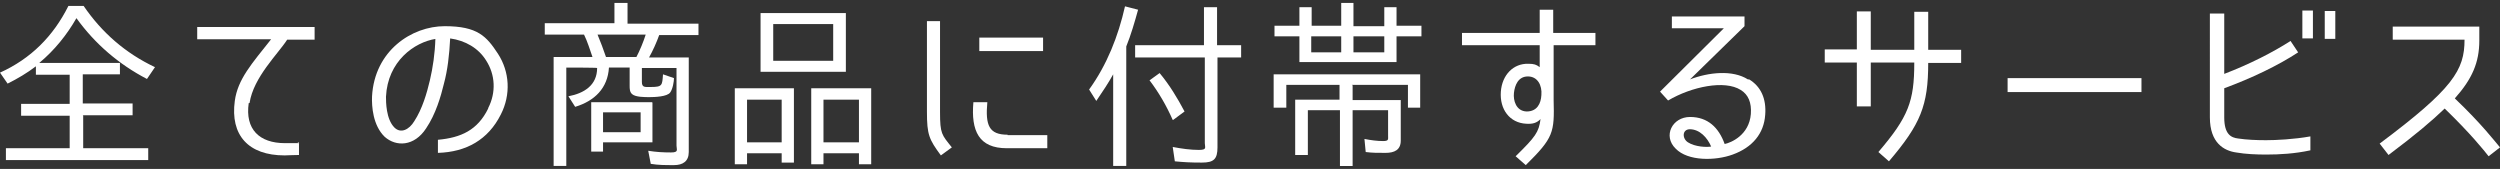 <?xml version="1.0" encoding="UTF-8"?>
<svg id="_レイヤー_2" xmlns="http://www.w3.org/2000/svg" version="1.1" viewBox="0 0 592 40">
  <rect x="0" y="0" width="592" height="40" fill="#333333" stroke="none"/>
  <!-- Generator: Adobe Illustrator 29.2.1, SVG Export Plug-In . SVG Version: 2.1.0 Build 116)  -->
  <defs>
    <style>
      .st0 {
        fill: #fff;
      }
    </style>
  </defs>
  <g id="text">
    <path class="st0" d="M19.7,27.4v7.7h15.4v2.8H1.4v-2.8h15.1v-7.7H5v-2.8h11.5v-6.9h-8v-2c-2.1,1.6-4.3,2.9-6.7,4.1L0,17.2C7.3,13.9,12.6,8.6,16.2,1.4h3.6c4.3,6.3,9.9,11.2,16.9,14.5l-1.9,2.8c-6.7-3.5-12.3-8.3-16.7-14.4-2.3,4-5.2,7.6-8.8,10.6h19.1v2.7h-8.8v6.9h11.8v2.8h-11.8Z"/>
    <path class="st0" d="M58.9,24.4c-.9,6.2,2.5,9.5,8.6,9.5s1.8,0,3.3-.2v3c-1.5,0-2.7.1-3.4.1-8.6,0-12.9-4.8-11.8-12.9.7-5.2,4.1-8.9,8.6-14.6h-17.5s0-2.9,0-2.9h27.8v3h-6.5c-2.1,3.3-8,8.9-8.9,15Z"/>
    <path class="st0" d="M115.6,25.6c1.9-3.7,1.7-7.9-.5-11.3-1.8-2.9-4.9-4.7-8.5-5.2-.2,3.9-.6,7.5-1.5,10.8-.7,2.9-1.9,7.1-4.2,10.5-2.8,4.3-7.1,4.4-9.8,2-2.8-2.7-3.1-7.2-3-9.6.6-10.8,9.4-16.6,17.2-16.6s9.9,2.4,12.6,6.5c2.8,4.3,3.1,9.7.7,14.4-3,6-8.2,8.9-14.9,9.1v-3.1c5.5-.5,9.4-2.3,11.9-7.4h0ZM103.2,9.2c-5.1.8-11.4,5.3-11.8,13.7,0,1.2,0,5.3,2,7.3,1.5,1.5,3.5.5,4.7-1.5,1.9-2.9,3-6.7,3.7-9.7.7-3,1.2-6.3,1.3-9.9h0Z"/>
    <path class="st0" d="M153.7,20.6h.4c2.8,0,2.7-.4,2.9-3l2.6.9c0,.8-.3,2.6-.9,3.4-.7,1-3.7,1.1-4.9,1.1s-3.3,0-4.1-.7c-.6-.5-.6-1.3-.6-2v-4.3h-4.9c-.3,4.9-3.4,7.9-8,9.3l-1.6-2.5c3.7-.7,6.8-2.6,6.8-6.7h0c0-.1-7.3-.1-7.3-.1v23.3h-3V13.5h9.2c-.6-1.7-1.2-3.7-2-5.3h-9.3v-2.7h16.5V.7h3.1v4.9h16.8v2.7h-9.3c-.6,1.7-1.5,3.7-2.4,5.3h9.4v22.4c0,2.2-1.4,3.1-3.5,3.1s-3.7,0-5.5-.3l-.6-3.1c1.8.3,3.5.4,5.4.4s1.3-.7,1.3-1.6v-18.4h-8.2v3.3c0,1.3.7,1.2,1.7,1.2ZM154.5,24.3v9.4h-11.7v2.2h-2.8v-11.7s14.4,0,14.4,0ZM143.5,13.5h7.2c.8-1.5,1.7-3.7,2.2-5.3h-11.4c.7,1.7,1.4,3.5,2,5.3ZM151.7,31.3v-4.7h-8.9v4.7h8.9Z"/>
    <path class="st0" d="M176.9,36.3v2.6h-2.9v-18h14v17.6h-2.9v-2.2h-8.2ZM176.9,23.6v10.1h8.2v-10.1h-8.2ZM200.3,3.1v13.9h-20.2V3.1h20.2ZM183.1,5.7v8.7h14.2V5.7h-14.2ZM195,36.3v2.6h-2.9v-18h14.2v18h-2.9v-2.6s-8.4,0-8.4,0ZM195,23.6v10.1h8.4v-10.1h-8.4Z"/>
    <path class="st0" d="M225.4,34.9l-2.6,1.9c-2.8-3.8-3.3-4.9-3.3-10.3V5h3.1v21.6c0,5.1.4,5.3,2.8,8.3ZM238.6,32h9.4v3.1h-9.6c-6.6,0-8.5-4.1-7.9-10.9h3.3c-.5,5.5.4,7.7,4.8,7.7ZM231.9,8.9h15.1v3.2h-15.1v-3.2Z"/>
    <path class="st0" d="M259.6,23.9l-1.7-2.7c4.2-5.8,6.9-12.6,8.5-19.7l3.1.8c-.8,2.9-1.7,6-2.8,8.7v28.3h-3.1v-21.7c-1.1,2-2.5,4.1-4,6.3ZM288.3,34.9c0,2.8-.9,3.6-3.7,3.6s-4.3-.1-6.4-.3l-.5-3.4c2.1.4,4.2.7,6.2.7s1.4-.6,1.4-1.6V13.6h-16.5v-2.9h16.3V1.7h3.1v9h5.7v2.9h-5.6v21.3h0ZM272.1,19.1l2.5-1.8c2.4,2.9,4.2,5.9,5.9,9.1l-2.7,2h-.1c-1.5-3.4-3.3-6.5-5.5-9.4Z"/>
    <path class="st0" d="M317.6,6.2V.7h2.9v5.5h7.3V1.7h2.9v4.4h5.9v2.5h-5.9v6.1h-23v-6.1h-5.9v-2.5h5.9V1.7h2.9v4.4h7.1ZM320.3,20.2v3.5h11.4v9.6c0,2.2-1.5,2.9-3.6,2.9s-3.1,0-4.7-.2l-.3-3.1c1.5.3,3,.5,4.4.5s1.2-.4,1.2-1.3v-6h-8.4v13.2h-3v-13.2h-7.6v10.6h-3v-13.1h10.5v-3.5h-12.6v5.4h-3v-7.9h34.7v7.9h-2.9v-5.4h-13.3ZM317.6,8.6h-7.1v3.8h7.1s0-3.8,0-3.8ZM327.8,8.6h-7.3v3.8h7.3s0-3.8,0-3.8Z"/>
    <path class="st0" d="M367.9,10.7v13c.2,7.7,0,8.9-6.6,15.4l-2.4-2.1c4.7-4.6,5.5-5.7,5.9-8.8-.9.9-1.8,1.2-3.4,1.1-3.9-.2-6.3-3.4-6-7.6.3-4,3-6.7,6.5-6.6,1.4,0,1.9.2,2.7.8v-5.2h-18.4v-2.9h18.4V2.3h3.2v5.5h10v2.9h-10ZM358.5,22c-.2,1.8.5,4.3,3,4.4,2.5,0,3.4-1.9,3.5-3.9.2-2.3-.9-4.4-3.2-4.4s-3.1,2.1-3.3,3.9Z"/>
    <path class="st0" d="M414.2,18.8c2.8,1.7,4.1,4.6,3.8,8.4-.3,4.4-3,7.7-7.7,9.4-4.1,1.5-10.6,1.6-13.5-1.4-3.1-3-.8-7.5,3.4-7.5s6.8,2.5,8.2,6.4c1.5-.3,5.8-2.1,6.2-7.1.2-2.7-.6-4.6-2.4-5.7-3.8-2.4-11.6-.8-17.2,2.5l-1.9-2.1,15.1-15h-12.3v-2.8h17.2v2.3l-12.9,12.6c4.4-1.7,10.1-2.3,13.7,0ZM400.2,30.6c-1.9,0-1.9,2.2-.5,3.1,1.7,1.1,4.5,1.2,5.5,1-.9-2.1-2.7-4.1-5.1-4.1Z"/>
    <path class="st0" d="M453.3,14.8h-10.3v10.4h-3.3v-10.4h-7.6v-3.1h7.6V2.7h3.3v9.1h10.3V2.8h3.3v9h7.8v3.1h-7.8c0,10.1-1.8,14.5-9.3,23.3l-2.5-2.2c7.1-8.3,8.5-12,8.5-21.1Z"/>
    <path class="st0" d="M475.4,18.5h31.7v3.3h-31.7v-3.3Z"/>
    <path class="st0" d="M536.8,36.6c-2.5,0-5-.1-7.3-.5-2.8-.4-6.2-2.2-6.2-8.3V3.2h3.4v14.3c6-2.3,11.5-5.1,15.7-7.8l1.8,2.7c-4.9,3.2-11,6.1-17.5,8.5v6.9c0,4,1.6,4.8,3.3,5,2,.3,4.3.4,6.6.4s6.6-.2,10.5-.9v3.3c-3.7.8-7.3,1-10.4,1ZM547.7,9.1h-2.5V2.5h2.5v6.6ZM553,9.2h-2.5V2.6h2.5v6.6Z"/>
    <path class="st0" d="M583.7,9.4h-17.1v-3.1h20.5v3.3c0,5.2-1.7,9.1-5.8,13.7,6.4,6.1,9.5,10.2,10.7,11.6l-2.7,2.1c-1.1-1.4-4.2-5.3-10.4-11.3-3,2.9-6.9,6.2-13.3,11l-2.1-2.7c17.4-13,20.1-17.4,20.1-24.6Z"/>
  </g>
</svg>